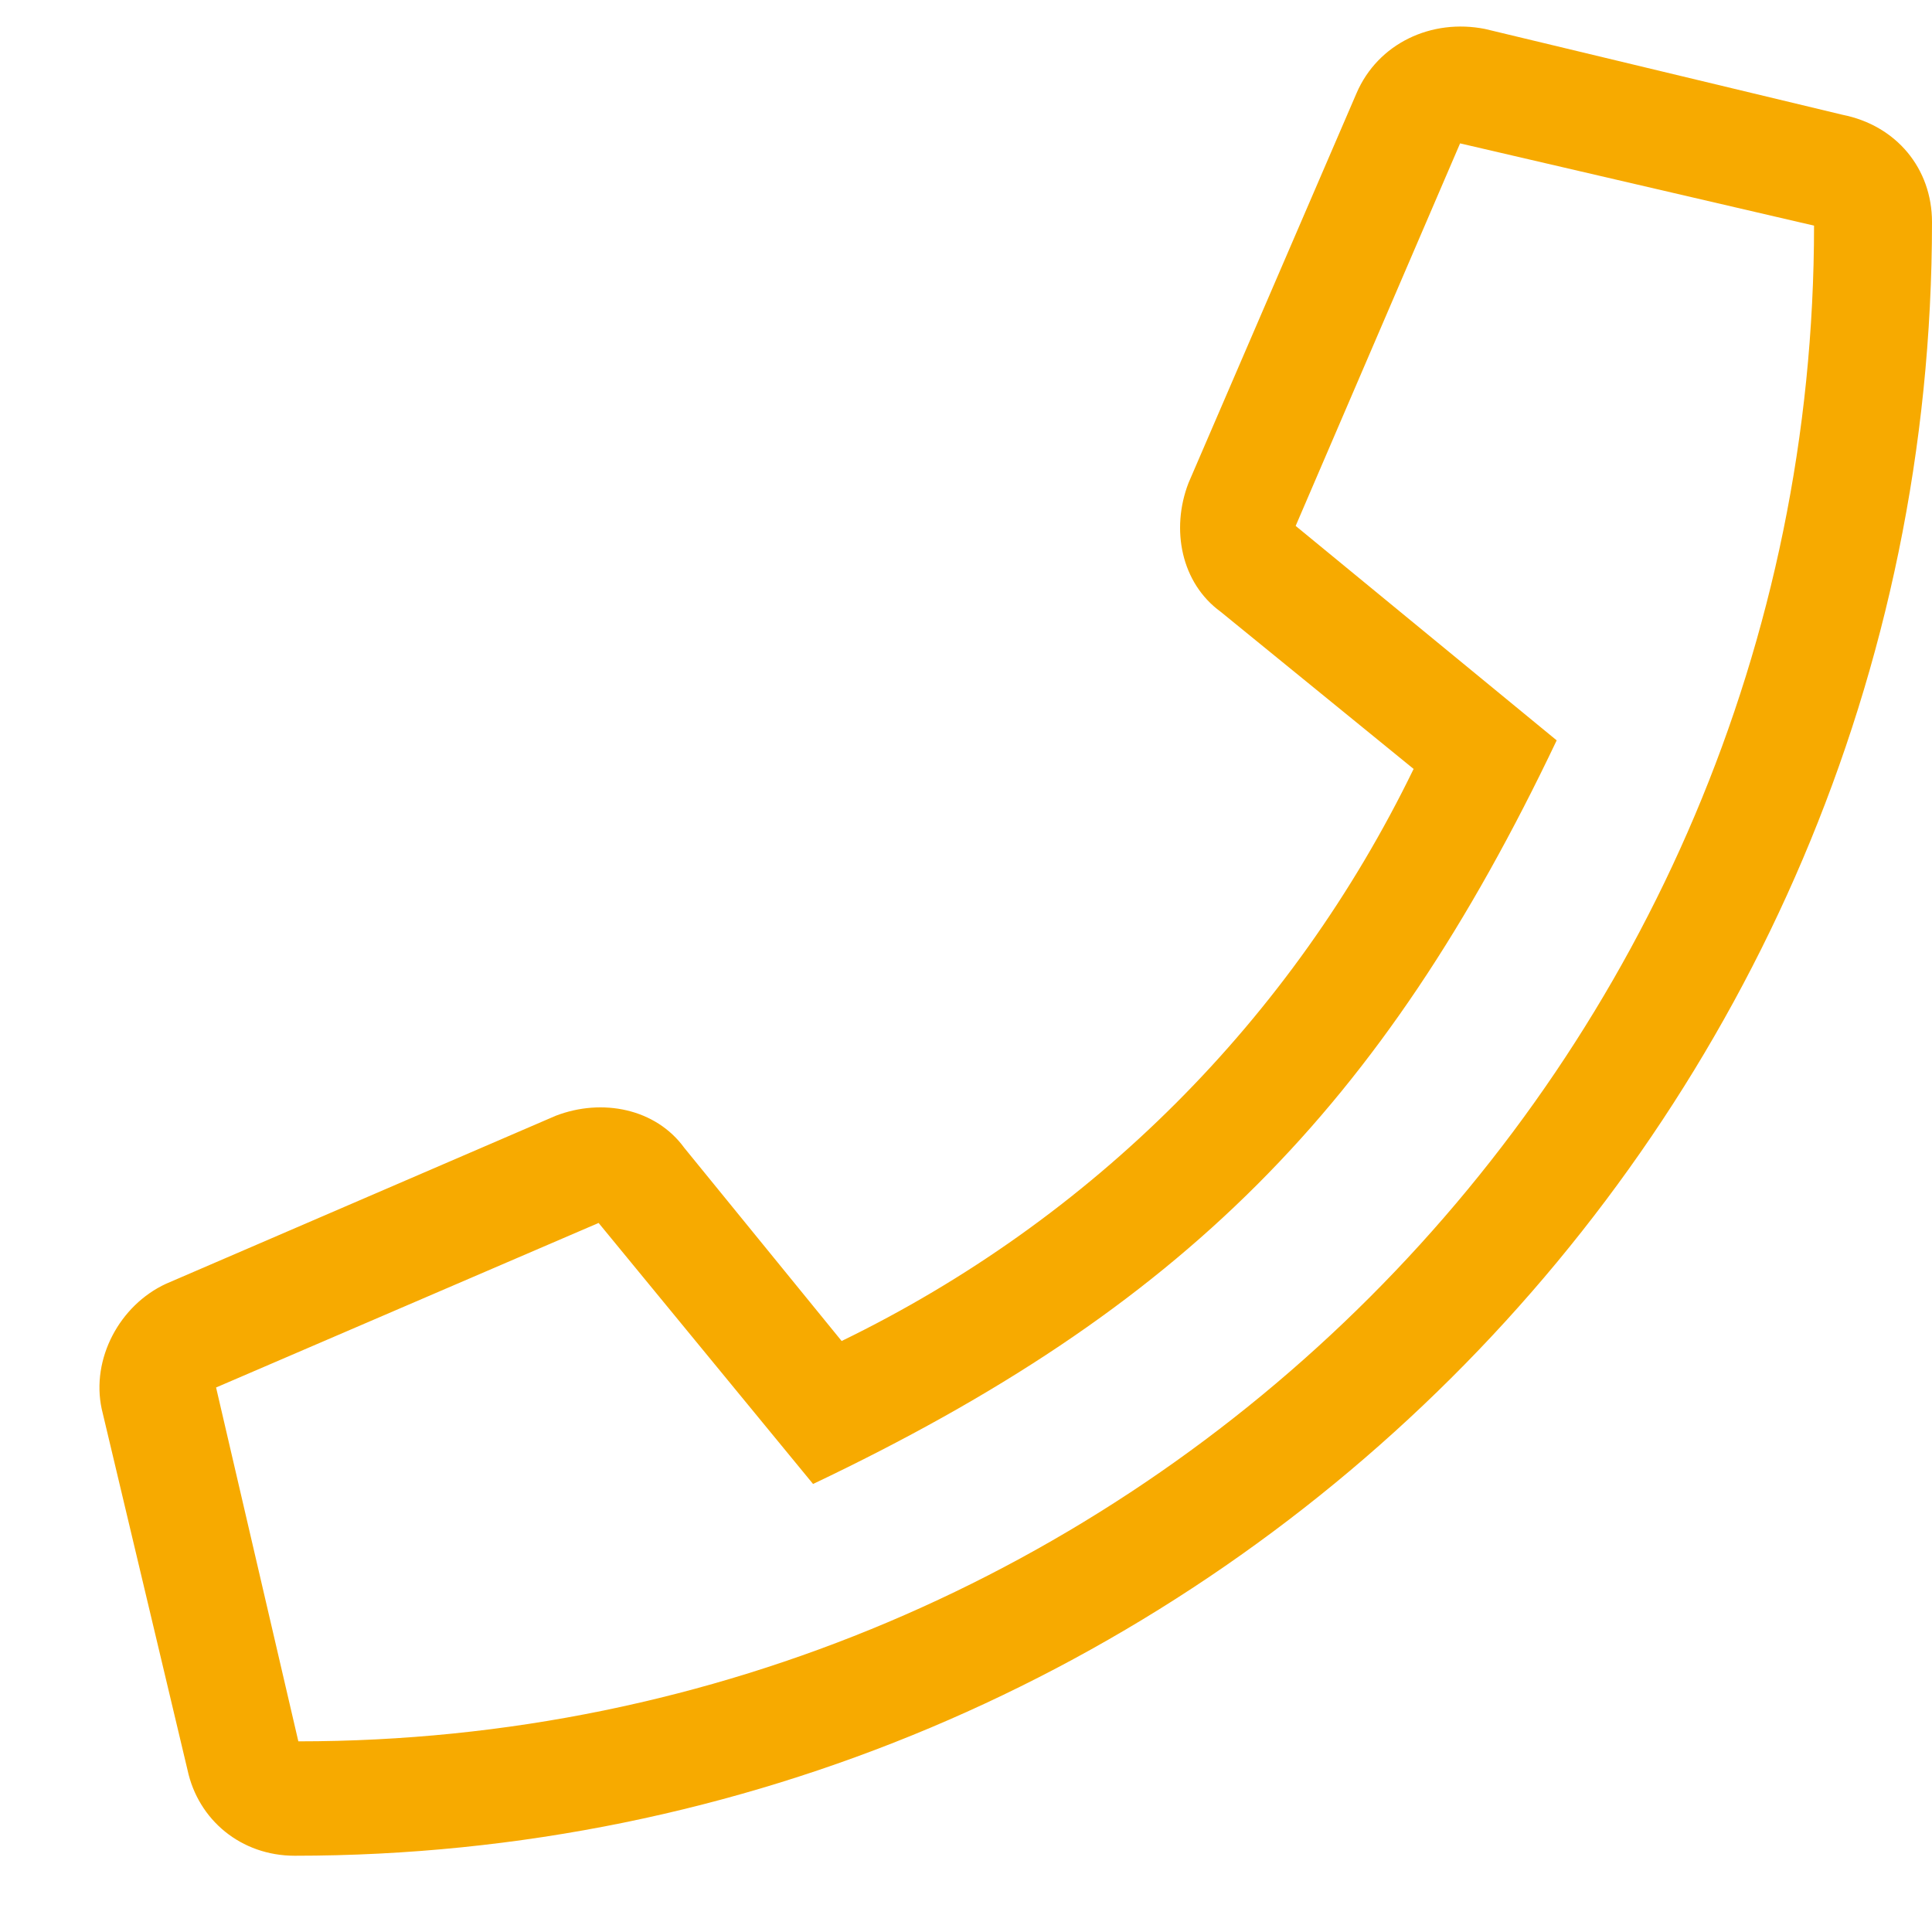 <svg width="19" height="19" viewBox="0 0 19 19" fill="none" xmlns="http://www.w3.org/2000/svg">
<path d="M18.121 1.129L14.605 0.285C14.078 0.18 13.551 0.426 13.34 0.918L11.688 4.75C11.512 5.207 11.617 5.734 12.004 6.016L13.902 7.562C12.707 10.023 10.738 11.992 8.277 13.188L6.73 11.289C6.449 10.902 5.922 10.797 5.465 10.973L1.633 12.625C1.176 12.836 0.895 13.363 1 13.855L1.844 17.406C1.949 17.898 2.371 18.25 2.898 18.25C11.758 18.25 19 11.078 19 2.184C19 1.656 18.648 1.234 18.121 1.129ZM2.934 17.125L2.125 13.645L5.887 12.027L7.996 14.594C11.617 12.871 13.586 10.902 15.309 7.281L12.742 5.172L14.359 1.41L17.84 2.219C17.84 10.445 11.16 17.125 2.934 17.125Z" fill="#F7AA00"/>
</svg>
